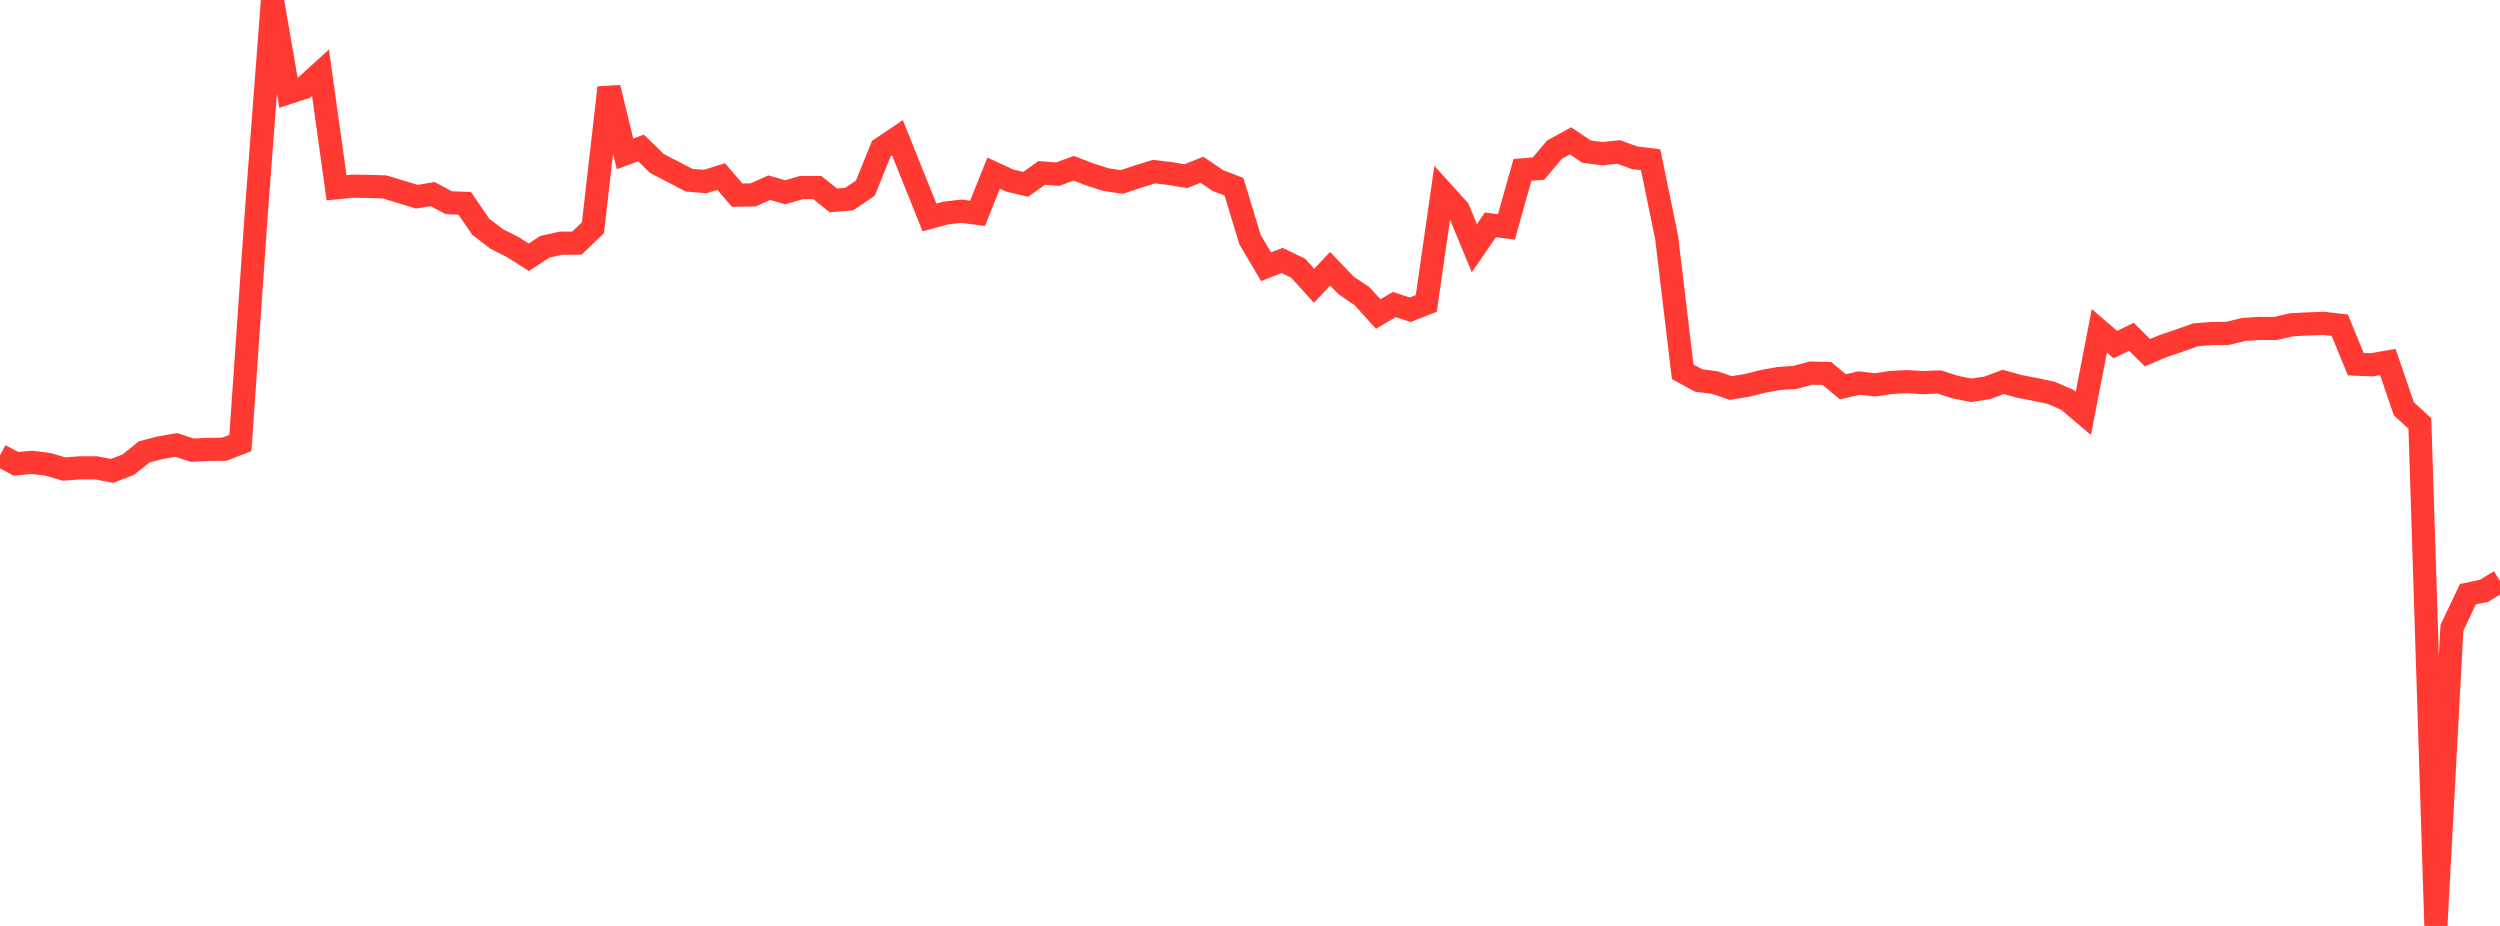 <?xml version="1.0" standalone="no"?>
<!DOCTYPE svg PUBLIC "-//W3C//DTD SVG 1.1//EN" "http://www.w3.org/Graphics/SVG/1.1/DTD/svg11.dtd">

<svg width="135" height="50" viewBox="0 0 135 50" preserveAspectRatio="none" 
  xmlns="http://www.w3.org/2000/svg"
  xmlns:xlink="http://www.w3.org/1999/xlink">


<polyline points="0.0, 24.588 0.865, 25.048 1.731, 24.966 2.596, 25.076 3.462, 25.328 4.327, 25.263 5.192, 25.264 6.058, 25.428 6.923, 25.093 7.788, 24.4 8.654, 24.176 9.519, 24.027 10.385, 24.309 11.25, 24.268 12.115, 24.257 12.981, 23.92 13.846, 11.42 14.712, 0.0 15.577, 5.002 16.442, 4.719 17.308, 3.93 18.173, 10.139 19.038, 10.053 19.904, 10.066 20.769, 10.093 21.635, 10.354 22.5, 10.621 23.365, 10.481 24.231, 10.947 25.096, 10.981 25.962, 12.247 26.827, 12.905 27.692, 13.344 28.558, 13.892 29.423, 13.326 30.288, 13.133 31.154, 13.128 32.019, 12.3 32.885, 4.733 33.75, 8.308 34.615, 7.99 35.481, 8.832 36.346, 9.279 37.212, 9.73 38.077, 9.802 38.942, 9.531 39.808, 10.538 40.673, 10.524 41.538, 10.134 42.404, 10.383 43.269, 10.13 44.135, 10.128 45.0, 10.822 45.865, 10.747 46.731, 10.157 47.596, 8.018 48.462, 7.434 49.327, 9.593 50.192, 11.741 51.058, 11.505 51.923, 11.405 52.788, 11.52 53.654, 9.35 54.519, 9.749 55.385, 9.954 56.25, 9.338 57.115, 9.404 57.981, 9.085 58.846, 9.419 59.712, 9.697 60.577, 9.828 61.442, 9.537 62.308, 9.268 63.173, 9.369 64.038, 9.514 64.904, 9.165 65.769, 9.752 66.635, 10.084 67.5, 12.936 68.365, 14.403 69.231, 14.065 70.096, 14.479 70.962, 15.431 71.827, 14.512 72.692, 15.415 73.558, 16 74.423, 16.957 75.288, 16.448 76.154, 16.726 77.019, 16.385 77.885, 10.361 78.75, 11.317 79.615, 13.401 80.481, 12.142 81.346, 12.253 82.212, 9.173 83.077, 9.105 83.942, 8.082 84.808, 7.603 85.673, 8.188 86.538, 8.298 87.404, 8.206 88.269, 8.519 89.135, 8.625 90.0, 12.839 90.865, 20.076 91.731, 20.547 92.596, 20.657 93.462, 20.953 94.327, 20.811 95.192, 20.595 96.058, 20.44 96.923, 20.381 97.788, 20.148 98.654, 20.168 99.519, 20.888 100.385, 20.683 101.25, 20.784 102.115, 20.654 102.981, 20.609 103.846, 20.661 104.712, 20.625 105.577, 20.903 106.442, 21.076 107.308, 20.944 108.173, 20.623 109.038, 20.862 109.904, 21.031 110.769, 21.212 111.635, 21.589 112.5, 22.322 113.365, 17.863 114.231, 18.607 115.096, 18.187 115.962, 19.045 116.827, 18.68 117.692, 18.388 118.558, 18.08 119.423, 18.011 120.288, 18.001 121.154, 17.79 122.019, 17.734 122.885, 17.735 123.75, 17.537 124.615, 17.493 125.481, 17.462 126.346, 17.56 127.212, 19.664 128.077, 19.7 128.942, 19.545 129.808, 22.074 130.673, 22.867 131.538, 50.0 132.404, 33.906 133.269, 32.083 134.135, 31.904 135.0, 31.378" fill="none" stroke="#ff3a33" stroke-width="1.25"/>

</svg>